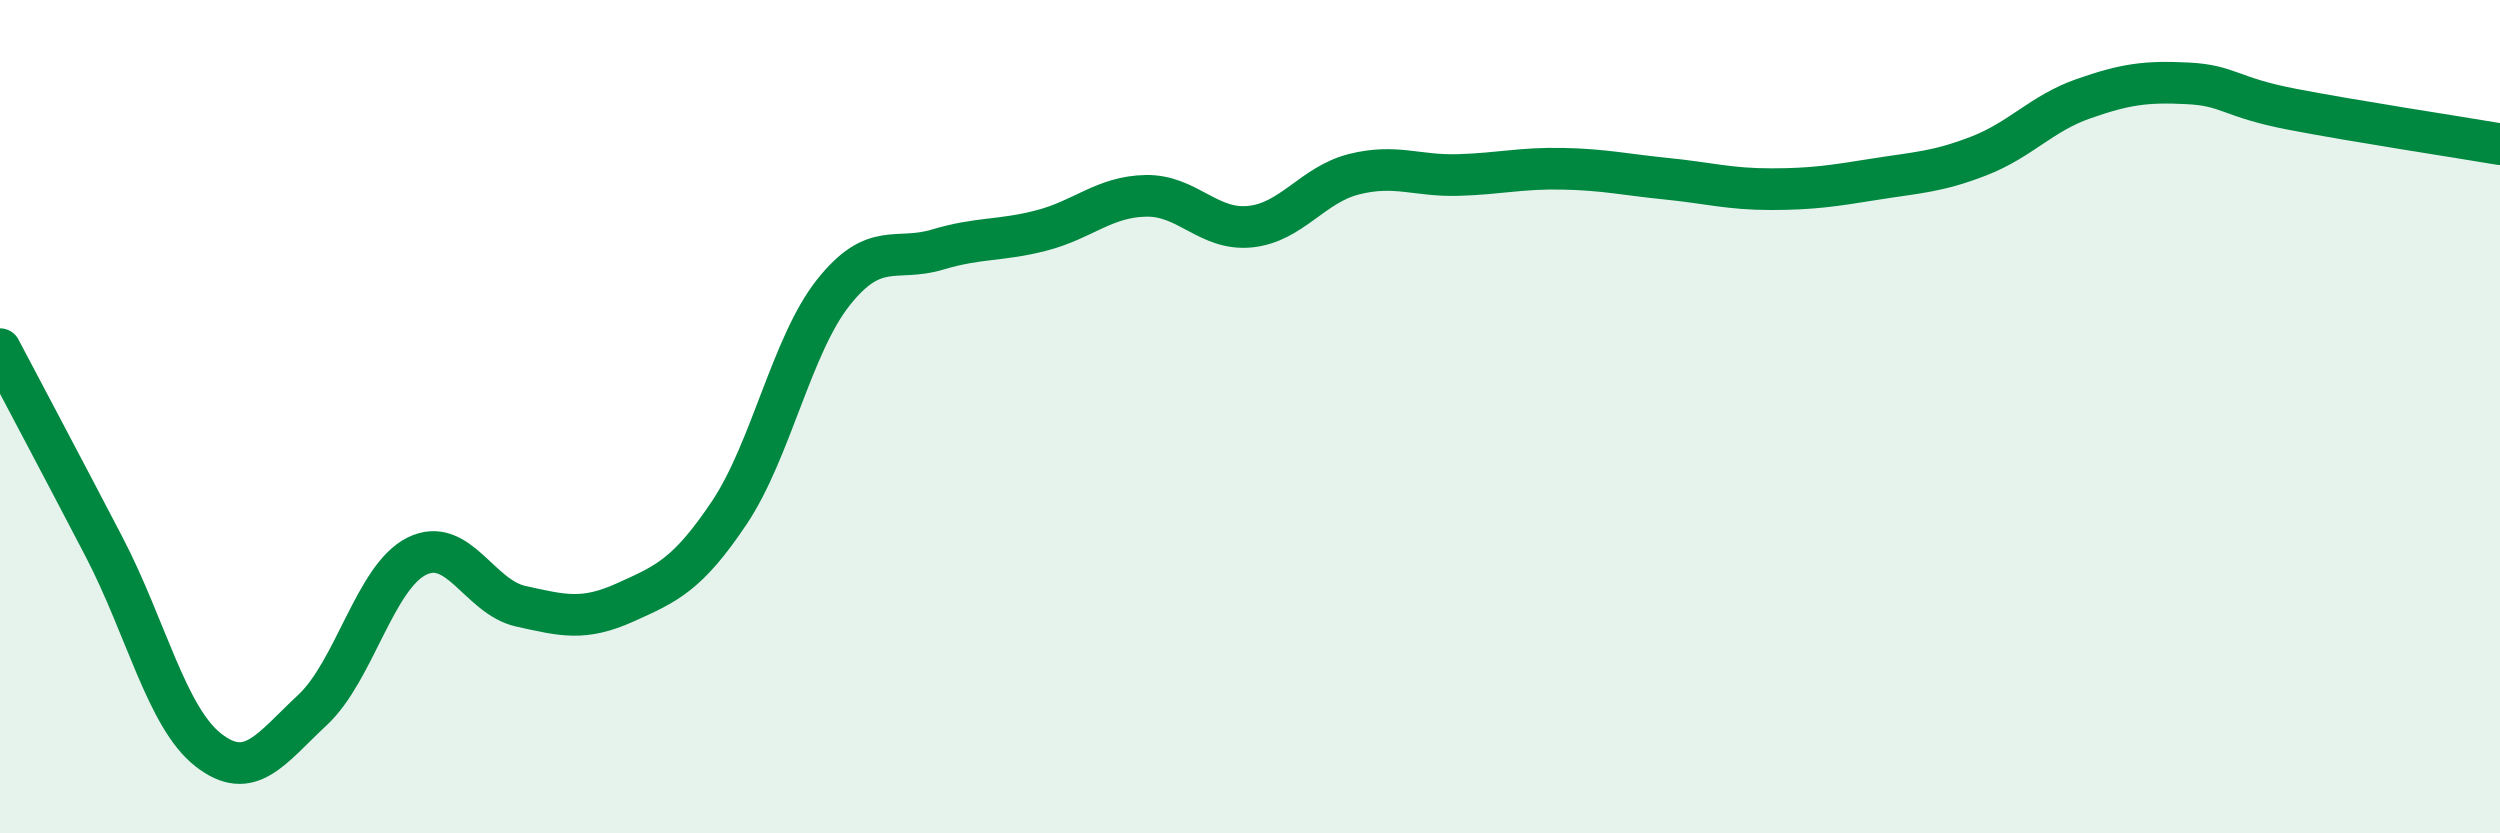 
    <svg width="60" height="20" viewBox="0 0 60 20" xmlns="http://www.w3.org/2000/svg">
      <path
        d="M 0,8.38 C 0.5,9.33 1.5,11.21 2.5,13.13 C 3.5,15.05 4,17.22 5,18 C 6,18.78 6.5,17.97 7.5,17.04 C 8.5,16.11 9,13.85 10,13.35 C 11,12.85 11.5,14.33 12.5,14.55 C 13.5,14.77 14,14.91 15,14.46 C 16,14.01 16.5,13.8 17.5,12.31 C 18.5,10.82 19,8.28 20,7.02 C 21,5.76 21.5,6.29 22.5,5.99 C 23.5,5.69 24,5.79 25,5.53 C 26,5.27 26.5,4.72 27.5,4.7 C 28.5,4.68 29,5.54 30,5.44 C 31,5.34 31.5,4.43 32.5,4.18 C 33.5,3.93 34,4.23 35,4.2 C 36,4.17 36.5,4.03 37.5,4.05 C 38.5,4.07 39,4.19 40,4.29 C 41,4.39 41.5,4.54 42.5,4.54 C 43.5,4.54 44,4.46 45,4.3 C 46,4.14 46.5,4.13 47.5,3.74 C 48.5,3.35 49,2.72 50,2.37 C 51,2.02 51.5,1.95 52.5,2 C 53.5,2.05 53.5,2.33 55,2.62 C 56.5,2.91 59,3.29 60,3.46L60 20L0 20Z"
        fill="#008740"
        opacity="0.1"
        stroke-linecap="round"
        stroke-linejoin="round"
      />
      <path
        d="M 0,8.38 C 0.5,9.33 1.5,11.21 2.5,13.13 C 3.5,15.05 4,17.22 5,18 C 6,18.78 6.5,17.97 7.5,17.04 C 8.5,16.11 9,13.85 10,13.35 C 11,12.85 11.5,14.33 12.5,14.55 C 13.5,14.77 14,14.91 15,14.46 C 16,14.01 16.5,13.8 17.5,12.31 C 18.5,10.82 19,8.28 20,7.02 C 21,5.76 21.5,6.29 22.5,5.99 C 23.5,5.69 24,5.79 25,5.53 C 26,5.27 26.5,4.72 27.5,4.7 C 28.5,4.68 29,5.54 30,5.44 C 31,5.34 31.5,4.43 32.5,4.18 C 33.5,3.93 34,4.23 35,4.2 C 36,4.17 36.5,4.03 37.5,4.05 C 38.5,4.07 39,4.19 40,4.29 C 41,4.39 41.5,4.54 42.5,4.54 C 43.5,4.54 44,4.46 45,4.3 C 46,4.14 46.5,4.13 47.5,3.74 C 48.5,3.35 49,2.72 50,2.37 C 51,2.02 51.5,1.95 52.5,2 C 53.5,2.05 53.5,2.33 55,2.62 C 56.5,2.91 59,3.29 60,3.46"
        stroke="#008740"
        stroke-width="1"
        fill="none"
        stroke-linecap="round"
        stroke-linejoin="round"
      />
    </svg>
  